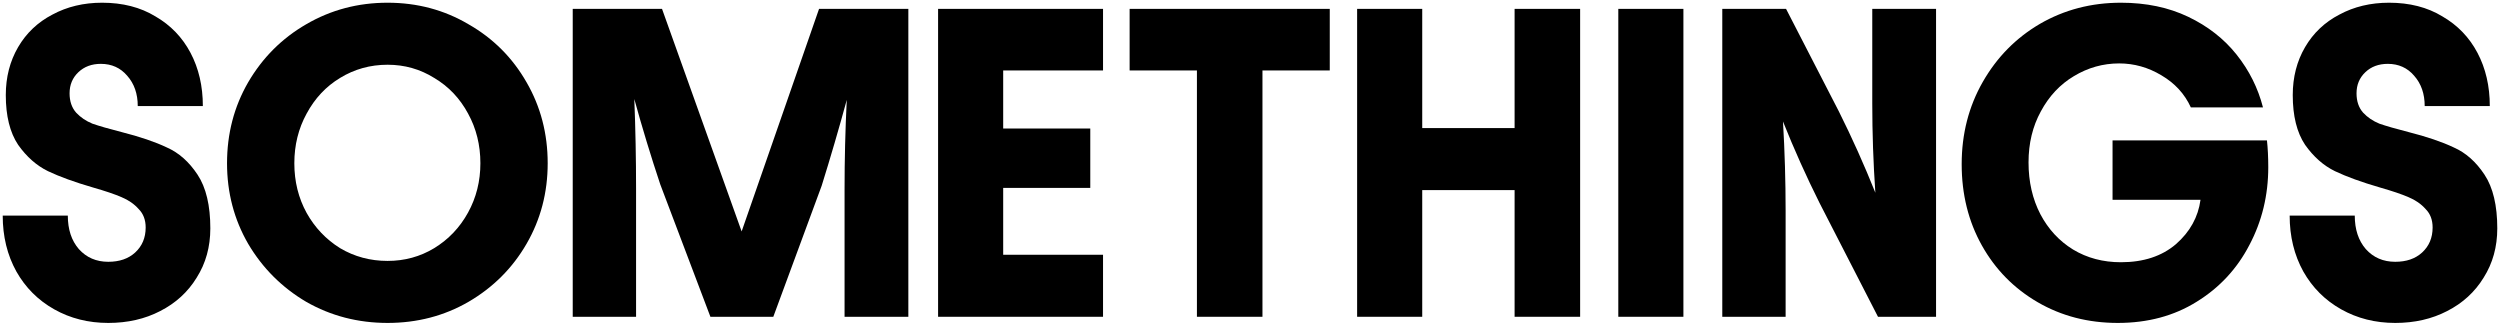 <svg width="1841" height="240" viewBox="0 0 1841 240" fill="none" xmlns="http://www.w3.org/2000/svg">
<path d="M79.739 237.809C65.055 237.809 51.775 234.462 39.898 227.768C28.021 221.074 18.736 211.788 12.041 199.911C5.347 187.819 2 174.106 2 158.774H49.939C49.939 168.924 52.639 177.13 58.037 183.392C63.652 189.654 70.886 192.785 79.739 192.785C87.945 192.785 94.531 190.518 99.498 185.983C104.681 181.232 107.272 175.078 107.272 167.52C107.272 161.906 105.545 157.371 102.089 153.916C98.85 150.245 94.639 147.329 89.457 145.17C84.49 143.011 77.472 140.635 68.402 138.044C55.014 134.157 44.001 130.162 35.363 126.059C26.941 121.956 19.599 115.478 13.337 106.624C7.291 97.555 4.267 85.354 4.267 70.022C4.267 56.849 7.291 45.081 13.337 34.715C19.383 24.35 27.805 16.36 38.602 10.746C49.399 4.915 61.6 2 75.205 2C90.321 2 103.385 5.347 114.398 12.041C125.627 18.52 134.265 27.481 140.311 38.926C146.358 50.371 149.381 63.436 149.381 78.12H101.442C101.442 69.05 98.85 61.6 93.668 55.77C88.701 49.939 82.223 47.024 74.233 47.024C67.539 47.024 62.032 49.075 57.713 53.178C53.394 57.281 51.235 62.464 51.235 68.726C51.235 74.557 52.855 79.308 56.094 82.978C59.333 86.434 63.328 89.133 68.079 91.076C73.045 92.804 80.171 94.855 89.457 97.231C103.061 100.686 114.182 104.465 122.82 108.568C131.674 112.455 139.232 119.149 145.494 128.65C151.756 138.152 154.887 151.324 154.887 168.168C154.887 181.772 151.54 193.865 144.846 204.446C138.368 215.027 129.406 223.233 117.961 229.064C106.732 234.894 93.992 237.809 79.739 237.809Z" fill="black"/>
<path d="M285.415 237.809C263.604 237.809 243.63 232.627 225.491 222.262C207.567 211.68 193.315 197.428 182.734 179.505C172.369 161.582 167.186 141.823 167.186 120.229C167.186 98.418 172.369 78.552 182.734 60.628C193.315 42.489 207.567 28.237 225.491 17.872C243.63 7.291 263.604 2 285.415 2C307.225 2 327.092 7.291 345.015 17.872C363.154 28.237 377.406 42.489 387.771 60.628C398.137 78.552 403.319 98.418 403.319 120.229C403.319 141.823 398.137 161.582 387.771 179.505C377.406 197.428 363.154 211.68 345.015 222.262C327.092 232.627 307.225 237.809 285.415 237.809ZM216.745 120.229C216.745 133.617 219.768 145.818 225.814 156.831C231.861 167.628 240.067 176.266 250.432 182.744C261.013 189.006 272.674 192.138 285.415 192.138C297.939 192.138 309.384 189.006 319.75 182.744C330.331 176.266 338.645 167.52 344.691 156.507C350.737 145.494 353.76 133.401 353.76 120.229C353.76 106.84 350.737 94.639 344.691 83.626C338.645 72.397 330.331 63.652 319.75 57.389C309.384 50.911 297.939 47.672 285.415 47.672C272.674 47.672 261.013 50.911 250.432 57.389C240.067 63.652 231.861 72.397 225.814 83.626C219.768 94.639 216.745 106.84 216.745 120.229Z" fill="black"/>
<path d="M421.757 6.535H487.512L546.14 170.435L603.149 6.535H668.904V233.275H621.936V139.34C621.936 117.529 622.476 95.611 623.556 73.585C617.725 94.963 611.571 116.018 605.092 136.748L569.462 233.275H523.142L486.216 135.776C479.306 115.046 472.936 94.1 467.105 72.937C467.969 94.963 468.401 116.882 468.401 138.692V233.275H421.757V6.535Z" fill="black"/>
<path d="M812.276 6.535V51.883H738.747V94.639H802.882V138.368H738.747V187.603H812.276V233.275H690.808V6.535H812.276Z" fill="black"/>
<path d="M831.855 6.535H979.236V51.883H929.677V233.275H881.414V51.883H831.855V6.535Z" fill="black"/>
<path d="M999.387 6.535H1047.33V94.316H1115.35V6.535H1163.61V233.275H1115.35V139.987H1047.33V233.275H999.387V6.535Z" fill="black"/>
<path d="M1239.66 6.535V233.275H1191.72V6.535H1239.66Z" fill="black"/>
<path d="M1354.12 82.007C1363.84 101.442 1372.8 121.416 1381.01 141.931C1379.5 119.905 1378.74 97.987 1378.74 76.176V6.535H1425.71V233.275H1382.95L1339.87 149.381C1330.15 129.946 1321.19 109.971 1312.99 89.457C1314.28 111.483 1314.93 133.401 1314.93 155.211V233.275H1268.29V6.535H1315.25L1354.12 82.007Z" fill="black"/>
<path d="M1559.57 237.809C1537.76 237.809 1518.11 232.735 1500.62 222.585C1483.12 212.436 1469.41 198.508 1459.48 180.801C1449.55 163.093 1444.58 143.119 1444.58 120.876C1444.58 98.634 1449.76 78.444 1460.13 60.304C1470.49 42.165 1484.53 27.913 1502.24 17.548C1520.16 7.183 1540.03 2 1561.84 2C1580.41 2 1596.93 5.455 1611.39 12.365C1625.86 19.275 1637.74 28.561 1647.03 40.222C1656.31 51.883 1662.79 64.839 1666.46 79.091H1613.34C1608.8 69.158 1601.57 61.276 1591.64 55.446C1581.92 49.615 1571.55 46.7 1560.54 46.7C1548.66 46.7 1537.54 49.831 1527.18 56.094C1517.03 62.14 1508.93 70.778 1502.88 82.007C1496.84 93.02 1493.81 105.545 1493.81 119.581C1493.81 133.833 1496.73 146.574 1502.56 157.803C1508.39 168.816 1516.38 177.453 1526.53 183.716C1536.89 189.978 1548.66 193.109 1561.84 193.109C1578.46 193.109 1591.96 188.682 1602.33 179.829C1612.69 170.759 1618.74 159.854 1620.46 147.113H1555.68V103.385H1669.38C1670.02 109.216 1670.35 115.802 1670.35 123.144C1670.35 143.874 1665.7 162.985 1656.42 180.477C1647.35 197.968 1634.39 211.896 1617.55 222.262C1600.92 232.627 1581.59 237.809 1559.57 237.809Z" fill="black"/>
<path d="M1763.85 237.809C1749.17 237.809 1735.89 234.462 1724.01 227.768C1712.13 221.074 1702.85 211.788 1696.15 199.911C1689.46 187.819 1686.11 174.106 1686.11 158.774H1734.05C1734.05 168.924 1736.75 177.13 1742.15 183.392C1747.76 189.654 1755 192.785 1763.85 192.785C1772.06 192.785 1778.64 190.518 1783.61 185.983C1788.79 181.232 1791.38 175.078 1791.38 167.52C1791.38 161.906 1789.66 157.371 1786.2 153.916C1782.96 150.245 1778.75 147.329 1773.57 145.17C1768.6 143.011 1761.58 140.635 1752.51 138.044C1739.13 134.157 1728.11 130.162 1719.48 126.059C1711.05 121.956 1703.71 115.478 1697.45 106.624C1691.4 97.555 1688.38 85.354 1688.38 70.022C1688.38 56.849 1691.4 45.081 1697.45 34.715C1703.5 24.35 1711.92 16.36 1722.71 10.746C1733.51 4.915 1745.71 2 1759.32 2C1774.43 2 1787.5 5.347 1798.51 12.041C1809.74 18.52 1818.38 27.481 1824.42 38.926C1830.47 50.371 1833.49 63.436 1833.49 78.12H1785.55C1785.55 69.05 1782.96 61.6 1777.78 55.77C1772.81 49.939 1766.34 47.024 1758.35 47.024C1751.65 47.024 1746.14 49.075 1741.83 53.178C1737.51 57.281 1735.35 62.464 1735.35 68.726C1735.35 74.557 1736.97 79.308 1740.21 82.978C1743.45 86.434 1747.44 89.133 1752.19 91.076C1757.16 92.804 1764.28 94.855 1773.57 97.231C1787.17 100.686 1798.29 104.465 1806.93 108.568C1815.79 112.455 1823.34 119.149 1829.61 128.65C1835.87 138.152 1839 151.324 1839 168.168C1839 181.772 1835.65 193.865 1828.96 204.446C1822.48 215.027 1813.52 223.233 1802.07 229.064C1790.84 234.894 1778.1 237.809 1763.85 237.809Z" fill="black"/>
</svg>
